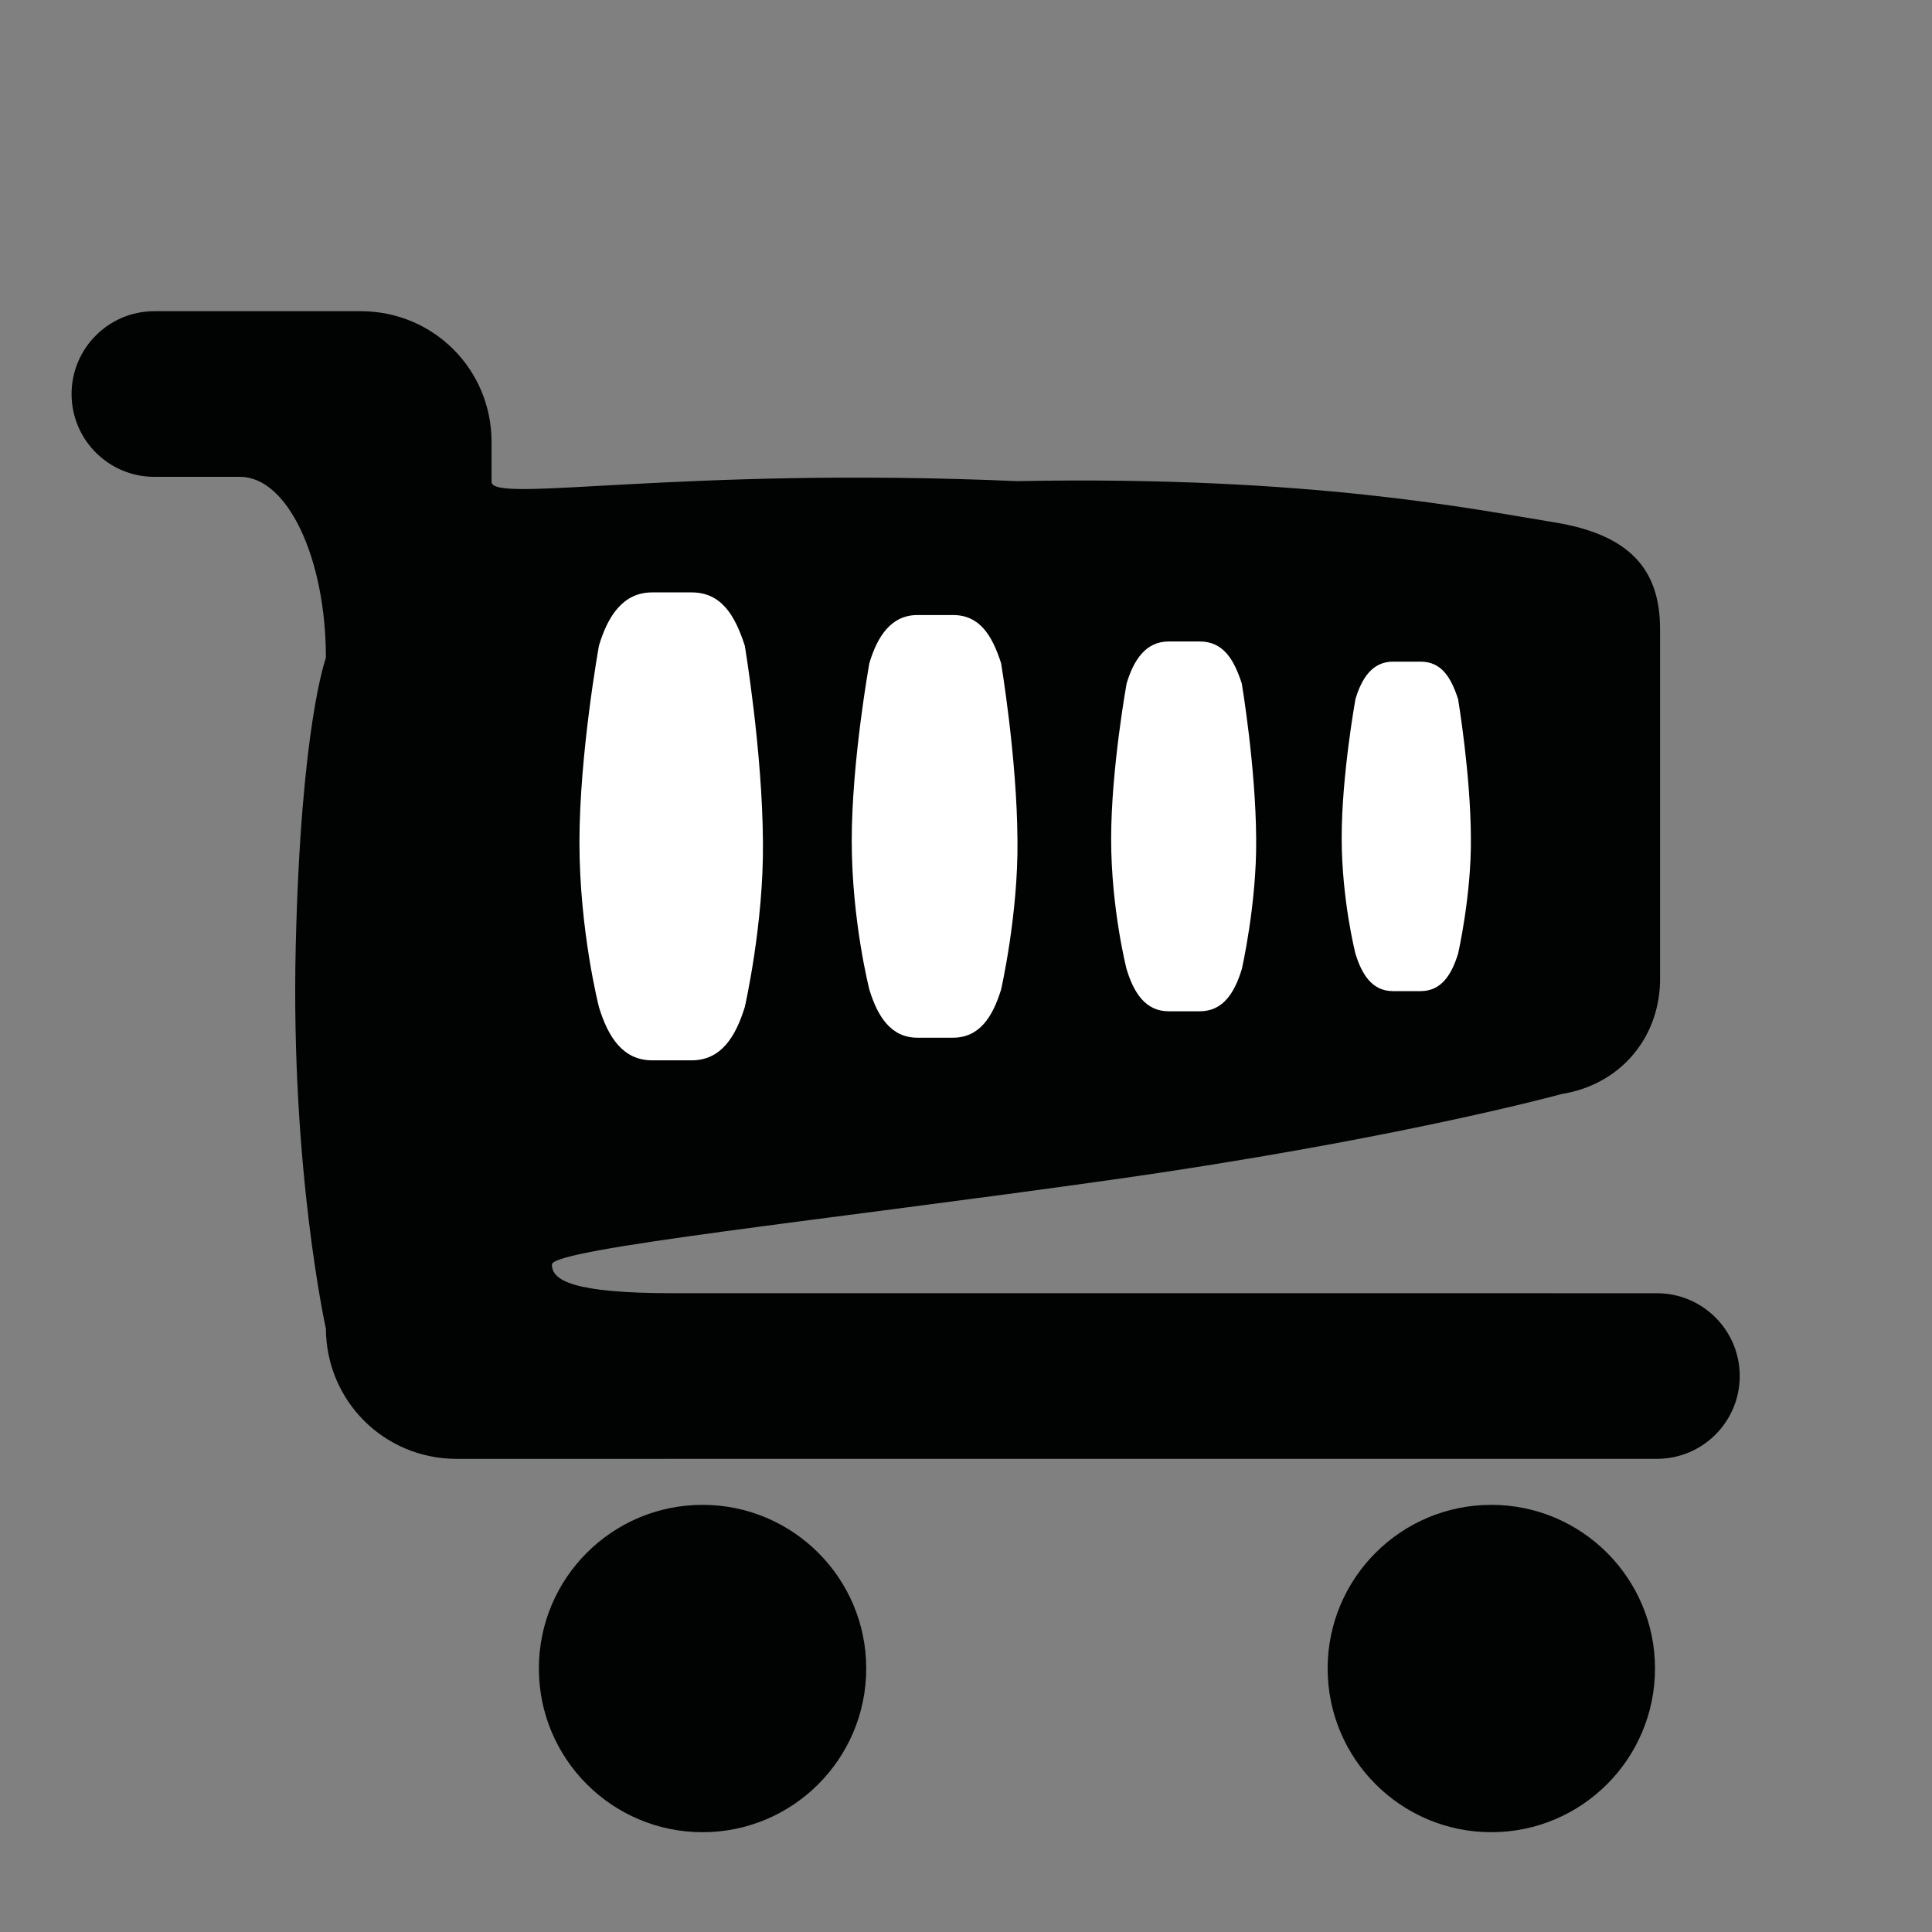 <?xml version="1.0" encoding="utf-8"?>
<!-- Generator: Adobe Illustrator 17.0.0, SVG Export Plug-In . SVG Version: 6.00 Build 0)  -->
<!DOCTYPE svg PUBLIC "-//W3C//DTD SVG 1.1//EN" "http://www.w3.org/Graphics/SVG/1.1/DTD/svg11.dtd">
<svg version="1.1" id="Capa_1" xmlns="http://www.w3.org/2000/svg" xmlns:xlink="http://www.w3.org/1999/xlink" x="0px" y="0px"
	 width="64px" height="64px" viewBox="0 0 64 64" enable-background="new 0 0 64 64" xml:space="preserve">
<rect x="0" y="0" width="64" height="64" fill="#808080" stroke="none"/>
<g id="Favoritos_-_Gris">
</g>
<g id="Juegos_-_Naranja">
</g>
<g id="Comprobar_-_Naranja">
</g>
<g id="Música-_Gris">
</g>
<g id="Herramientas_-_Gris">
</g>
<g id="Carro_de_la_compra_-_Naranja">
</g>
<g id="Calendario_-_Gris">
</g>
<g id="Música-_Gris_1_">
</g>
<g id="Inicio_-_Gris">
</g>
<g id="Flecha_5">
</g>
<path fill="#010202" d="M22.283,42.839c-3.313,0-4-0.426-4-0.95c0-0.525,9.084-1.472,18.525-2.805
	c9.441-1.333,14.927-2.844,14.927-2.844c1.896-0.303,3.206-1.797,3.257-3.714V20.827c-0.006-1.954-0.987-3.12-3.526-3.528
	c-2.539-0.408-8.028-1.549-17.778-1.361C22.5,15.451,16.283,16.699,16.283,15.96v-1.339c-0.01-2.391-1.924-4.302-4.31-4.312h-6.86
	c-1.514,0-2.742,1.23-2.742,2.744c0,1.515,1.229,2.743,2.742,2.743c0,0,1.273,0,2.841,0c1.569,0,2.842,2.687,2.842,6
	c0,0-0.83,2.204-1,9.579c-0.17,7.375,1,12.642,1,12.642c0.013,2.389,1.924,4.3,4.313,4.31l39.779-0.001
	c1.515,0,2.743-1.229,2.743-2.743c0-1.515-1.229-2.743-2.743-2.743L22.283,42.839z"/>
<path fill="#010202" d="M23.273,49.85c-2.995,0-5.422,2.429-5.422,5.42c0,2.995,2.427,5.424,5.422,5.424
	c2.993,0,5.422-2.429,5.422-5.424C28.695,52.278,26.267,49.85,23.273,49.85z"/>
<path fill="#010202" d="M49.402,49.85c-2.994,0-5.422,2.429-5.422,5.42c0,2.995,2.428,5.424,5.422,5.424
	c2.993,0,5.422-2.429,5.422-5.424C54.824,52.278,52.395,49.85,49.402,49.85z"/>
<g id="RSS">
</g>
<path fill="#FFFFFF" d="M22.908,35.125h-1.304c-0.974,0-1.462-0.778-1.763-1.764c0,0-0.646-2.522-0.646-5.461
	c0-2.94,0.646-6.512,0.646-6.512c0.289-0.966,0.789-1.764,1.763-1.764h1.304c0.974,0,1.431,0.735,1.764,1.764
	c0,0,0.585,3.484,0.601,6.512c0.03,2.703-0.601,5.461-0.601,5.461C24.363,34.356,23.882,35.125,22.908,35.125z"/>
<path fill="#FFFFFF" d="M31.569,34.375h-1.178c-0.879,0-1.32-0.703-1.592-1.593c0,0-0.584-2.278-0.584-4.933
	c0-2.655,0.584-5.882,0.584-5.882c0.261-0.872,0.713-1.593,1.592-1.593h1.178c0.88,0,1.292,0.664,1.593,1.593
	c0,0,0.529,3.147,0.543,5.882c0.027,2.441-0.543,4.933-0.543,4.933C32.884,33.681,32.449,34.375,31.569,34.375z"/>
<path fill="#FFFFFF" d="M39.743,33.5h-1.03c-0.77,0-1.155-0.615-1.393-1.394c0,0-0.512-1.993-0.512-4.316
	c0-2.323,0.512-5.146,0.512-5.146c0.228-0.763,0.623-1.394,1.393-1.394h1.03c0.771,0,1.131,0.581,1.393,1.394
	c0,0,0.463,2.754,0.476,5.146c0.023,2.137-0.476,4.316-0.476,4.316C40.894,32.893,40.514,33.5,39.743,33.5z"/>
<path fill="#FFFFFF" d="M47.06,32.832h-0.918c-0.686,0-1.029-0.548-1.241-1.241c0,0-0.456-1.776-0.456-3.846
	c0-2.07,0.456-4.586,0.456-4.586c0.203-0.68,0.556-1.241,1.241-1.241h0.918c0.686,0,1.007,0.517,1.241,1.241
	c0,0,0.412,2.454,0.424,4.586c0.021,1.903-0.424,3.846-0.424,3.846C48.085,32.291,47.746,32.832,47.06,32.832z"/>
<g id="Instalaciones_de_reciclado">
</g>
<g id="Aeropuerto">
</g>
</svg>
